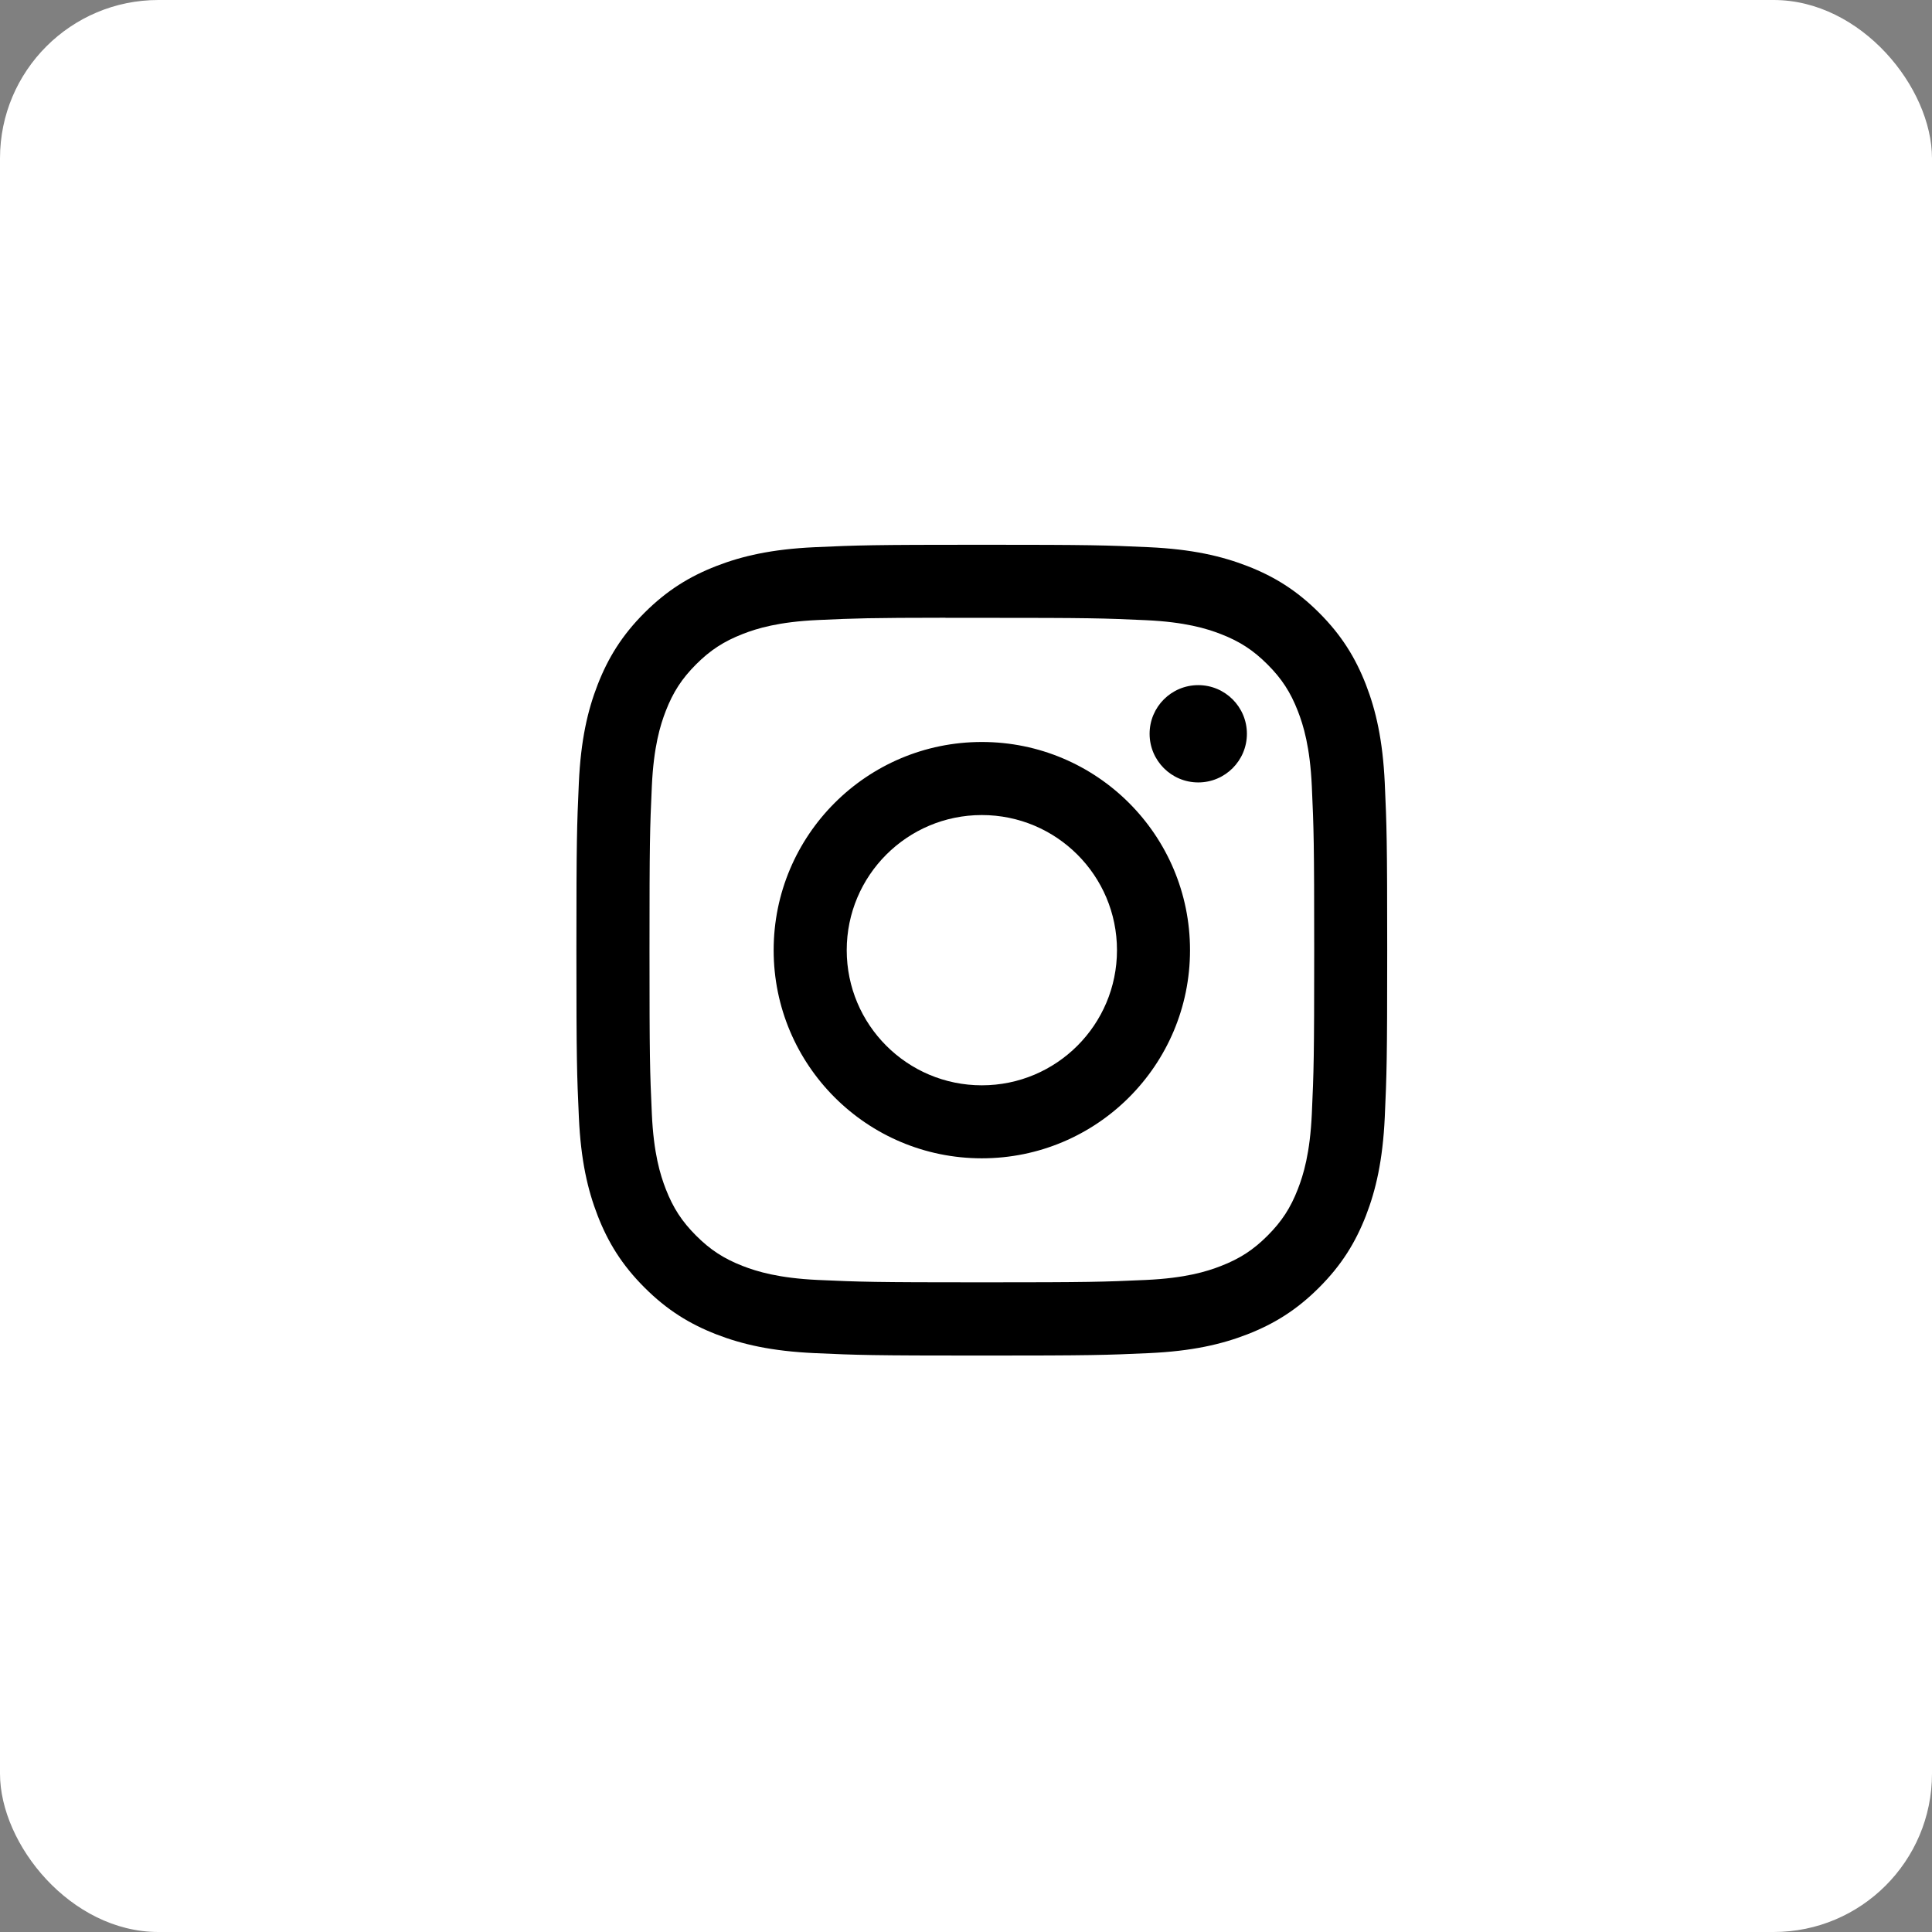<svg width="61" height="61" viewBox="0 0 61 61" fill="none" xmlns="http://www.w3.org/2000/svg">
<rect x="0" y="0" width="61" height="61" fill="#808080" stroke="none"/>
<rect width="61" height="61" rx="5" fill="white"/>
<path d="M7 30C7 16.745 17.745 6 31 6C44.255 6 55 16.745 55 30C55 43.255 44.255 54 31 54C17.745 54 7 43.255 7 30Z" fill="white"/>
<mask id="mask0_399:6762" style="mask-type:alpha" maskUnits="userSpaceOnUse" x="7" y="6" width="48" height="48">
<path fill-rule="evenodd" clip-rule="evenodd" d="M7 30C7 16.745 17.745 6 31 6C44.255 6 55 16.745 55 30C55 43.255 44.255 54 31 54C17.745 54 7 43.255 7 30Z" fill="white"/>
</mask>
<g mask="url(#mask0_399:6762)">
<path fill-rule="evenodd" clip-rule="evenodd" d="M31 17.2C27.524 17.2 27.088 17.215 25.723 17.277C24.36 17.34 23.43 17.556 22.616 17.872C21.774 18.199 21.06 18.637 20.348 19.348C19.636 20.06 19.199 20.774 18.871 21.615C18.554 22.43 18.338 23.36 18.276 24.722C18.215 26.087 18.199 26.524 18.199 30C18.199 33.477 18.215 33.912 18.277 35.277C18.339 36.64 18.555 37.57 18.871 38.384C19.198 39.225 19.636 39.94 20.348 40.651C21.059 41.363 21.773 41.801 22.614 42.129C23.429 42.445 24.359 42.661 25.721 42.723C27.087 42.785 27.523 42.8 30.999 42.8C34.475 42.8 34.91 42.785 36.276 42.723C37.638 42.661 38.57 42.445 39.384 42.129C40.226 41.801 40.939 41.363 41.65 40.651C42.362 39.94 42.799 39.225 43.127 38.384C43.442 37.57 43.658 36.639 43.722 35.277C43.783 33.912 43.799 33.477 43.799 30C43.799 26.524 43.783 26.088 43.722 24.722C43.658 23.36 43.442 22.43 43.127 21.616C42.799 20.774 42.362 20.06 41.65 19.348C40.938 18.636 40.226 18.199 39.383 17.872C38.567 17.556 37.636 17.34 36.274 17.277C34.908 17.215 34.474 17.2 30.996 17.2H31ZM30.573 19.507H30.574L31 19.507C34.418 19.507 34.823 19.519 36.173 19.581C37.421 19.638 38.098 19.846 38.549 20.021C39.147 20.253 39.572 20.531 40.02 20.979C40.468 21.427 40.746 21.853 40.978 22.451C41.153 22.901 41.362 23.579 41.419 24.827C41.48 26.176 41.494 26.581 41.494 29.997C41.494 33.413 41.48 33.819 41.419 35.168C41.362 36.416 41.153 37.093 40.978 37.544C40.746 38.142 40.468 38.567 40.02 39.015C39.572 39.463 39.147 39.74 38.549 39.972C38.099 40.148 37.421 40.356 36.173 40.413C34.823 40.474 34.418 40.488 31 40.488C27.582 40.488 27.177 40.474 25.828 40.413C24.58 40.355 23.903 40.147 23.451 39.972C22.854 39.74 22.427 39.462 21.979 39.014C21.531 38.566 21.254 38.141 21.021 37.543C20.846 37.092 20.637 36.415 20.581 35.167C20.519 33.818 20.507 33.412 20.507 29.994C20.507 26.576 20.519 26.173 20.581 24.823C20.638 23.576 20.846 22.898 21.021 22.447C21.253 21.85 21.531 21.423 21.979 20.975C22.427 20.527 22.854 20.25 23.451 20.017C23.902 19.841 24.58 19.633 25.828 19.576C27.009 19.522 27.466 19.506 29.852 19.504V19.507C30.075 19.506 30.315 19.507 30.573 19.507ZM36.297 23.168C36.297 22.319 36.985 21.632 37.833 21.632V21.632C38.681 21.632 39.369 22.32 39.369 23.168C39.369 24.016 38.681 24.704 37.833 24.704C36.985 24.704 36.297 24.016 36.297 23.168ZM31 23.427C27.37 23.427 24.427 26.37 24.427 30C24.427 33.63 27.37 36.572 31 36.572C34.631 36.572 37.573 33.63 37.573 30C37.573 26.37 34.63 23.427 31 23.427ZM35.267 30C35.267 27.644 33.357 25.734 31 25.734C28.644 25.734 26.734 27.644 26.734 30C26.734 32.357 28.644 34.267 31 34.267C33.357 34.267 35.267 32.357 35.267 30Z" fill="black"/>
</g>
</svg>
